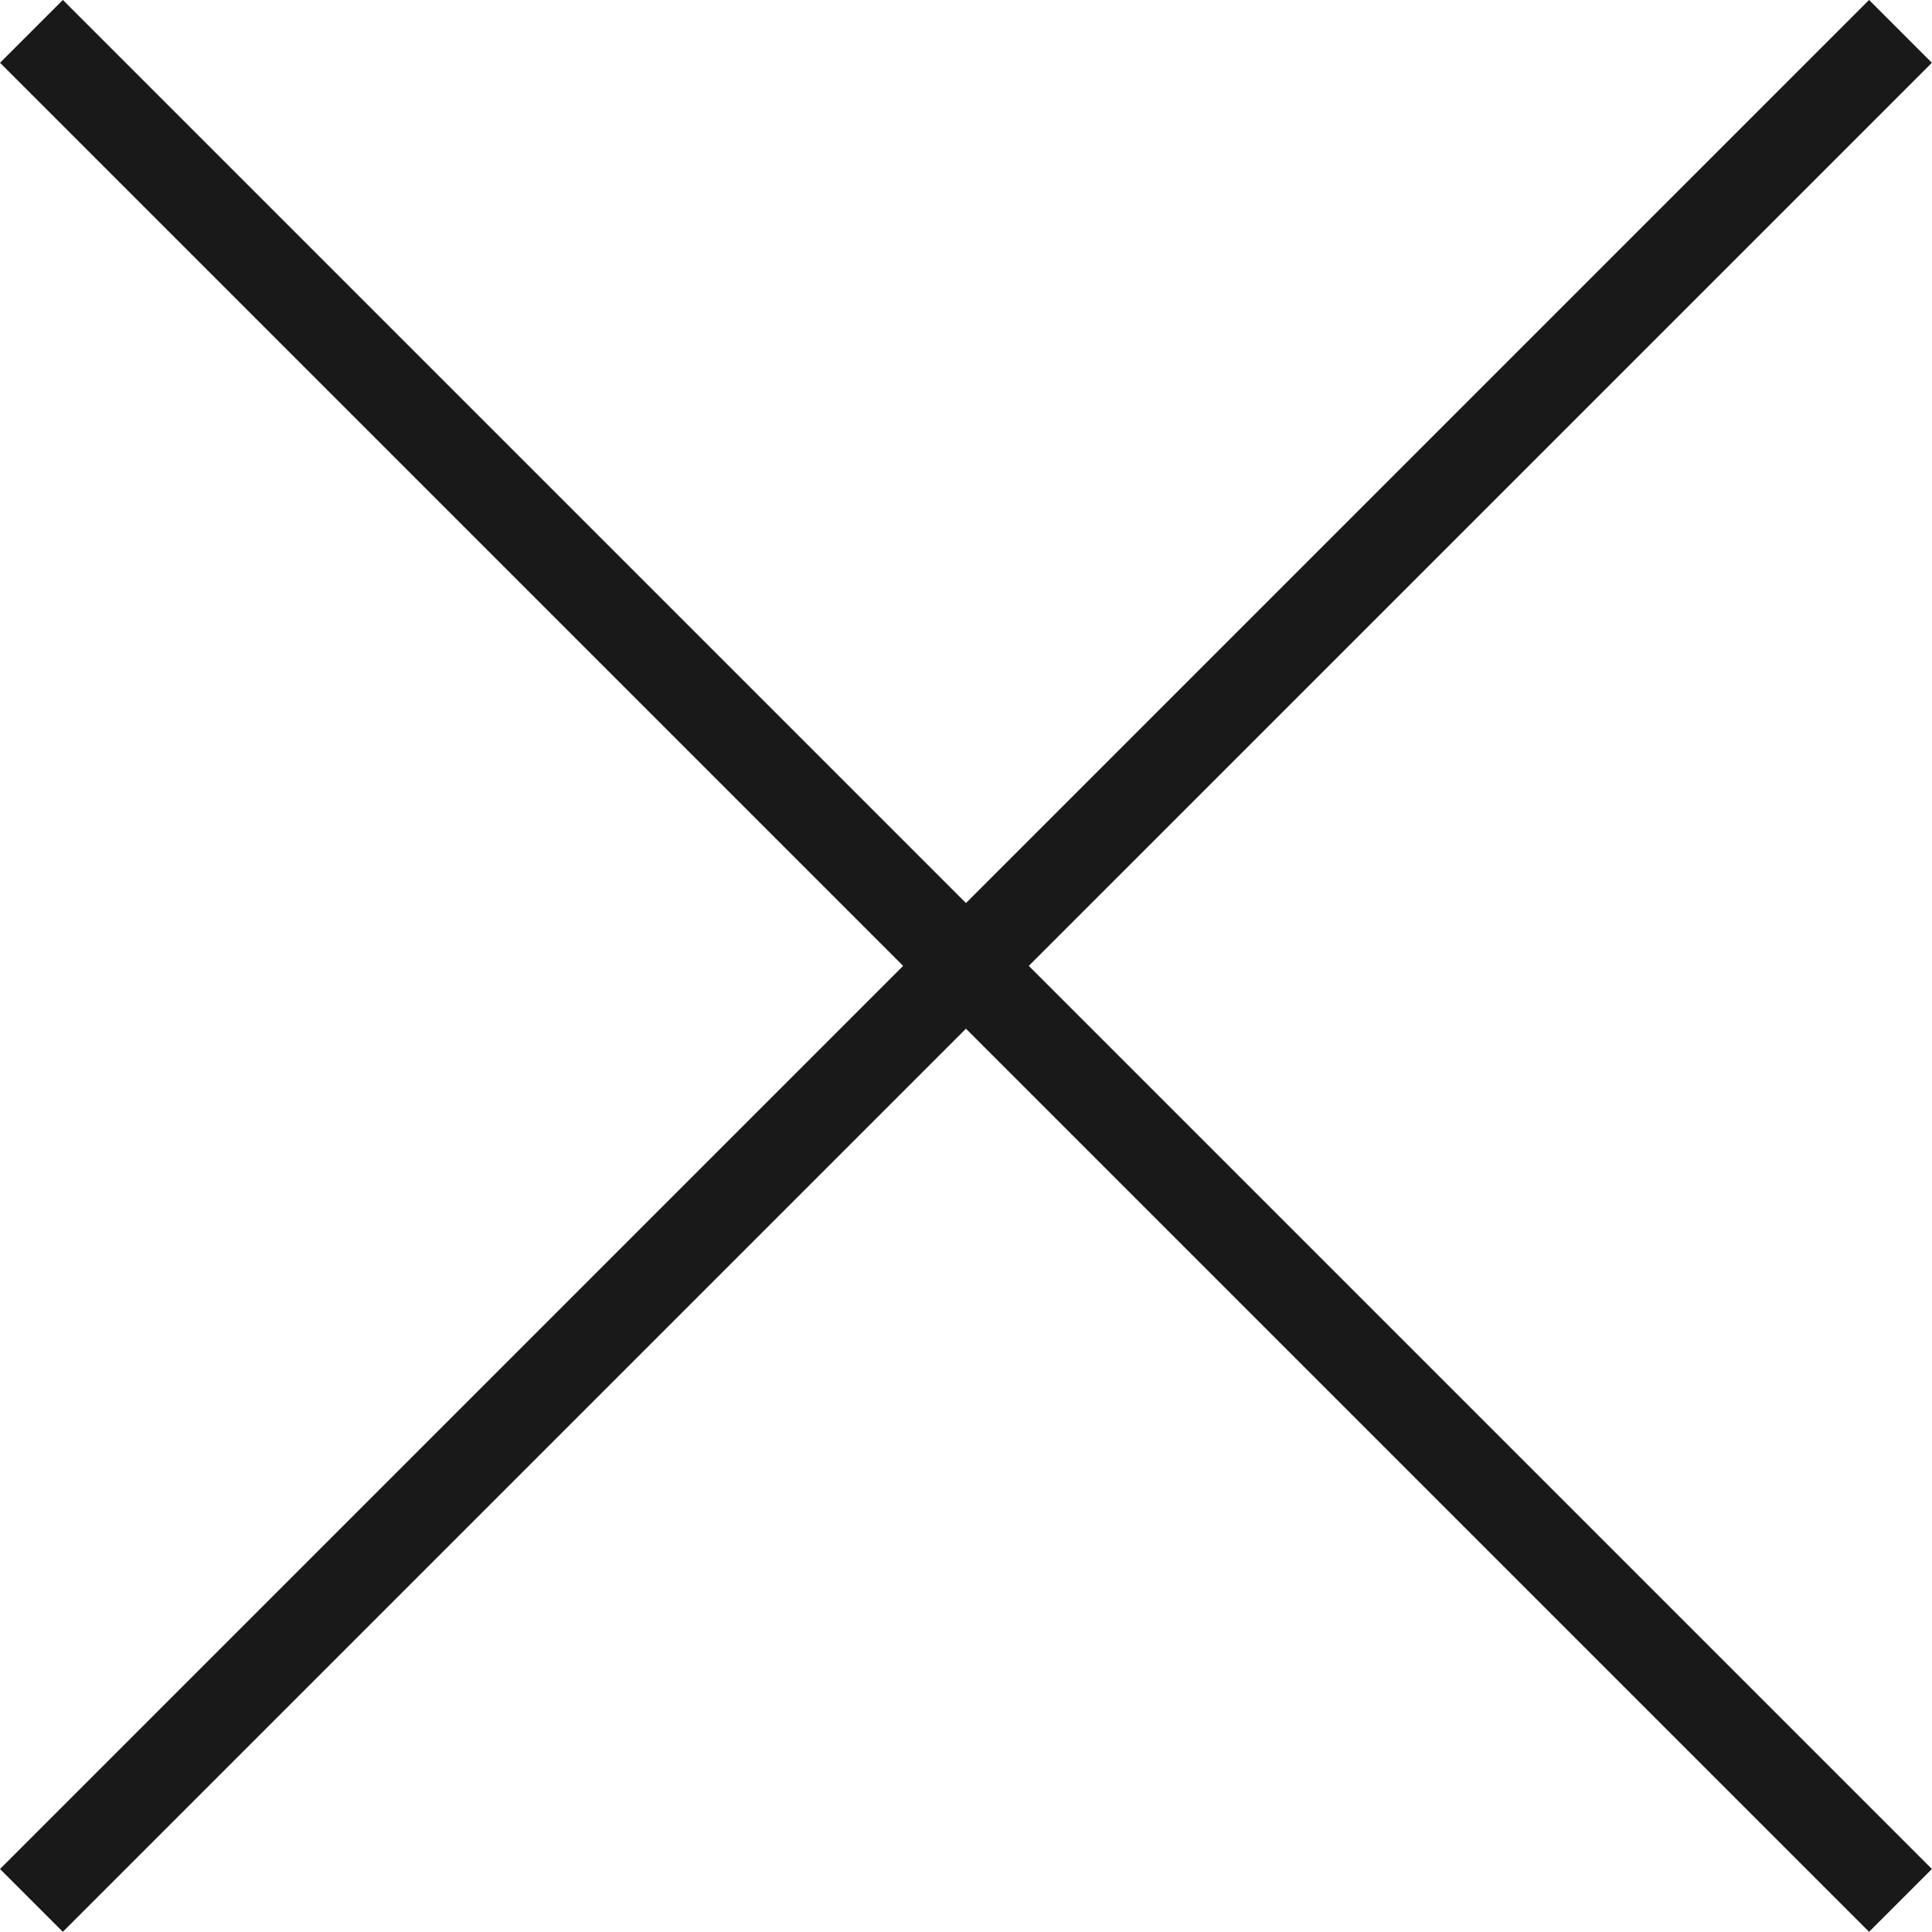 <?xml version="1.0" encoding="UTF-8"?>
<svg xmlns="http://www.w3.org/2000/svg" width="21.745" height="21.744" viewBox="0 0 21.745 21.744">
  <g id="Group_1085" data-name="Group 1085" transform="translate(-29.003 -39.346)">
    <line id="Line_87" data-name="Line 87" x2="29.75" transform="translate(29.357 39.699) rotate(45)" fill="none" stroke="#1a1919" stroke-width="1"></line>
    <line id="Line_88" data-name="Line 88" x2="29.75" transform="translate(50.393 39.699) rotate(135)" fill="none" stroke="#1a1919" stroke-width="1"></line>
  </g>
</svg>
